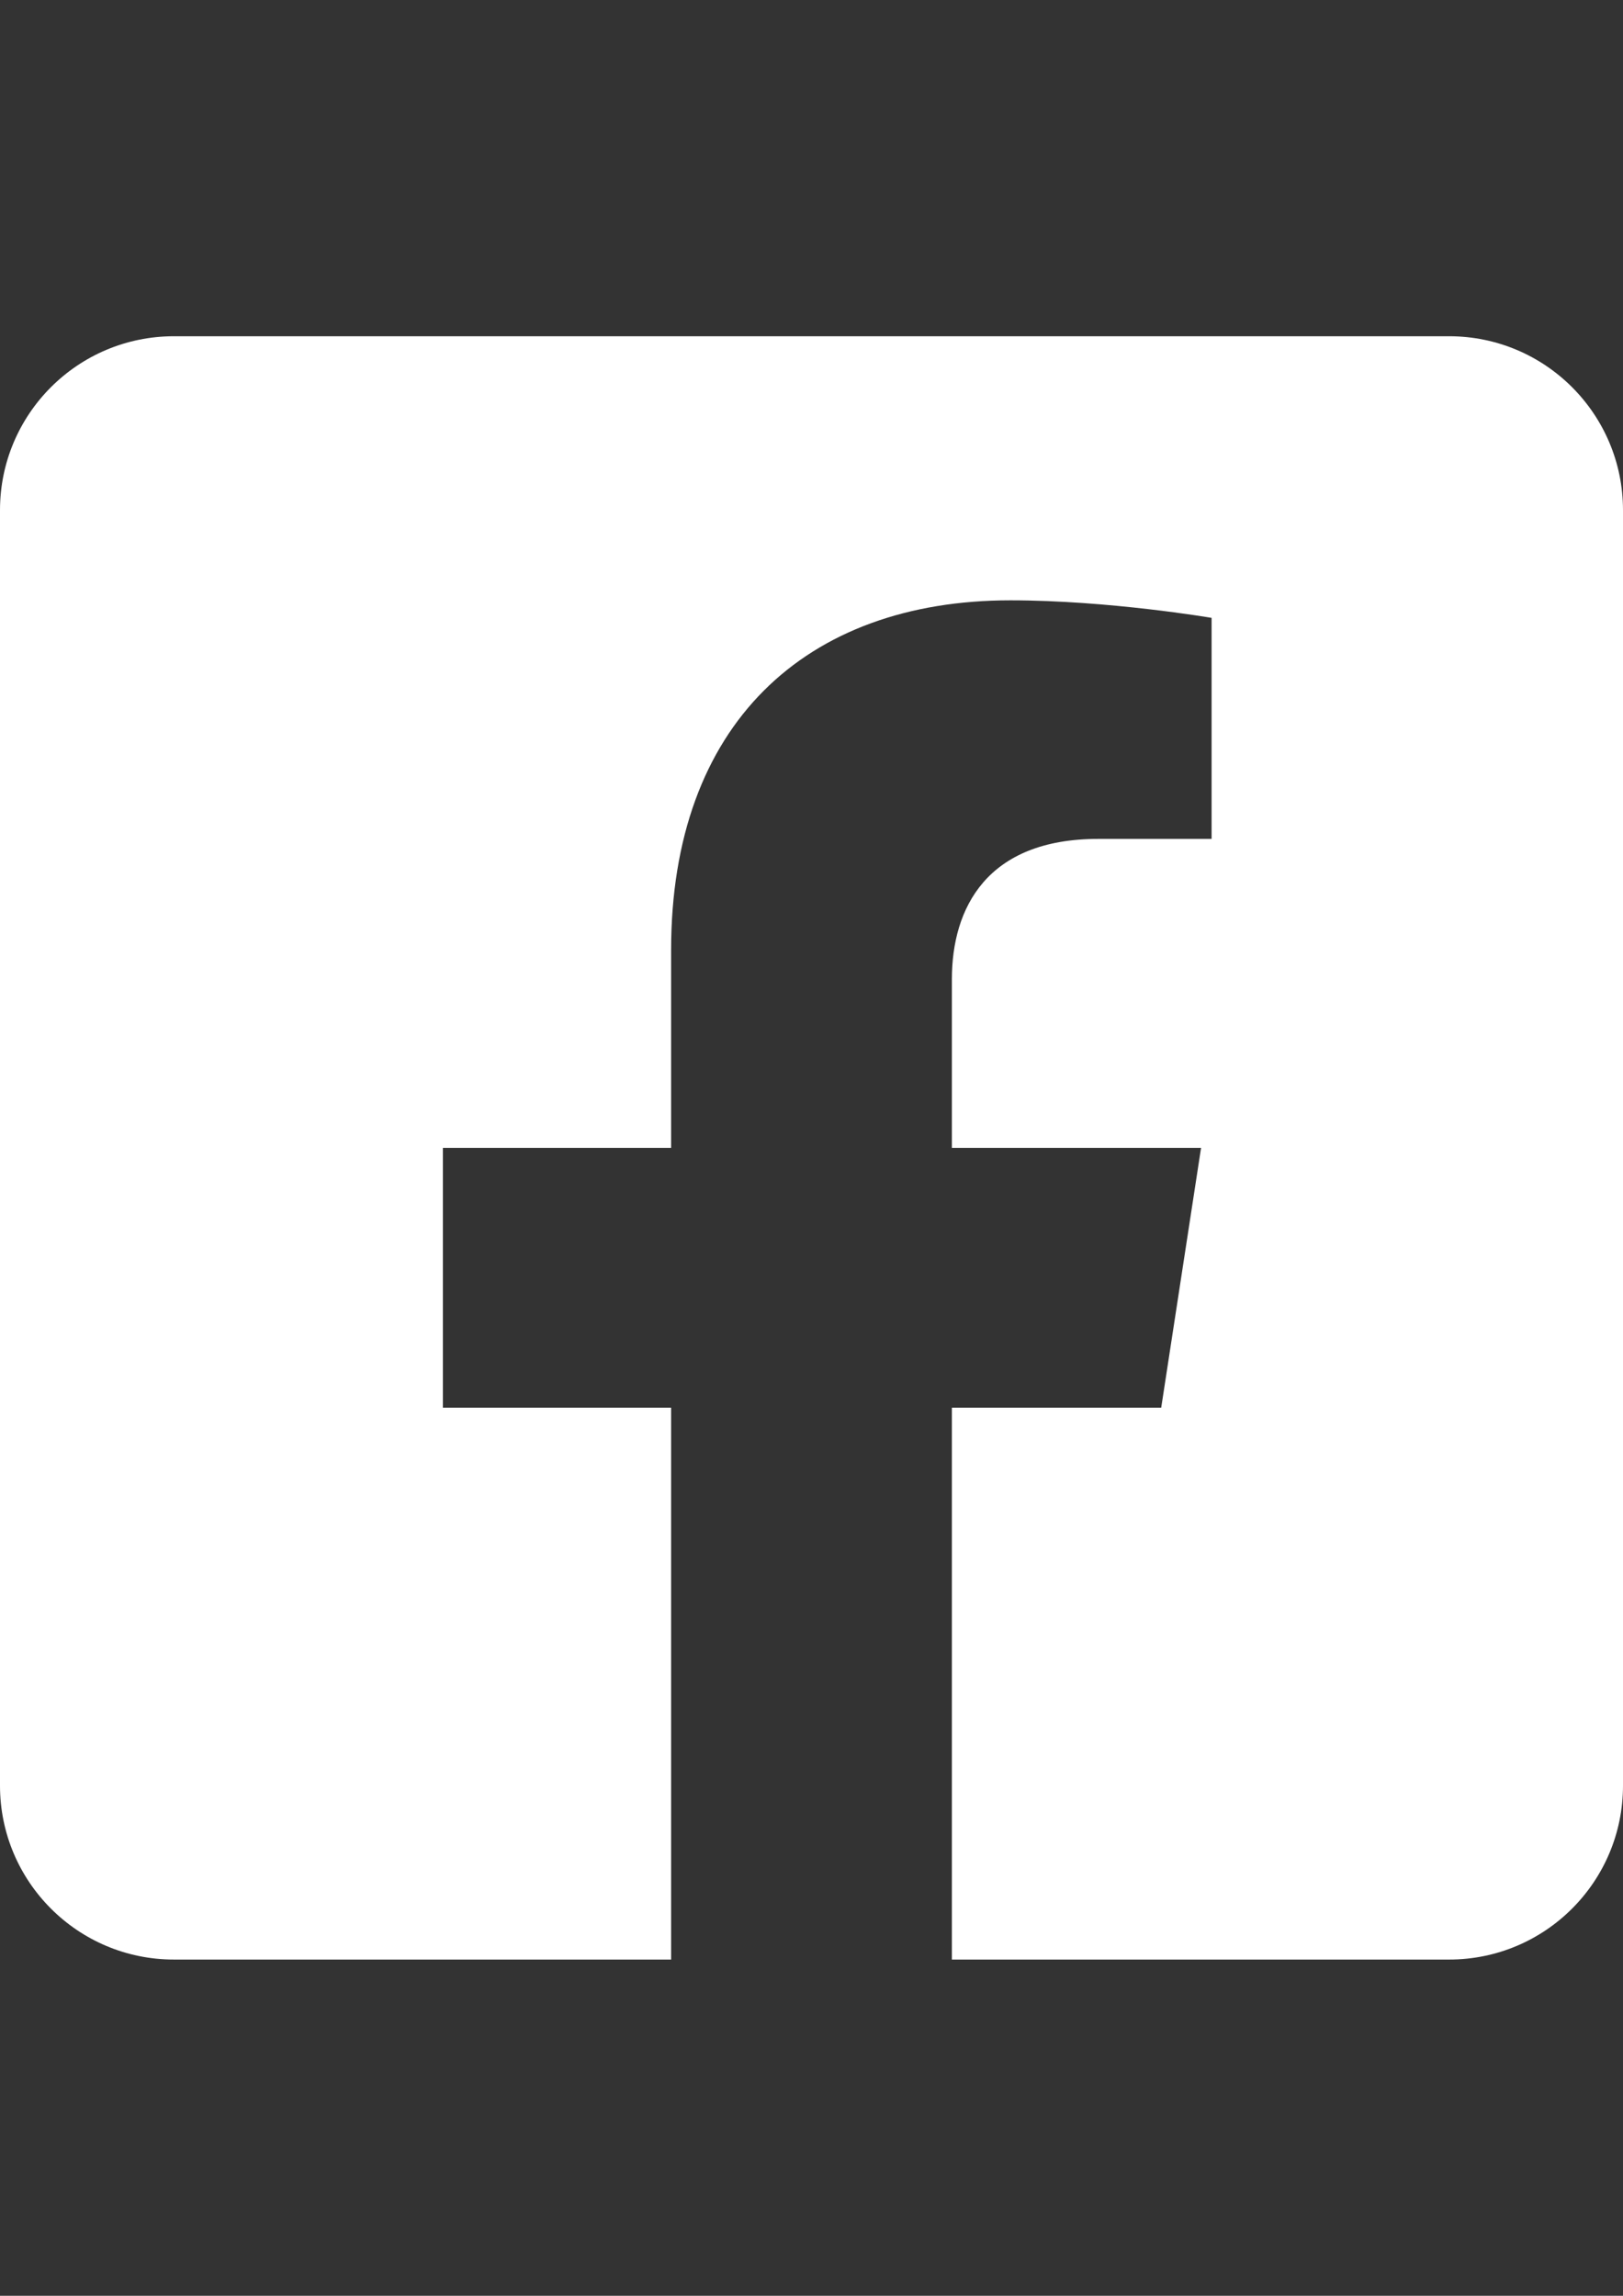 <?xml version="1.0" encoding="utf-8"?>
<!-- Generator: Adobe Illustrator 16.0.3, SVG Export Plug-In . SVG Version: 6.00 Build 0)  -->
<!DOCTYPE svg PUBLIC "-//W3C//DTD SVG 1.1//EN" "http://www.w3.org/Graphics/SVG/1.1/DTD/svg11.dtd">
<svg version="1.1" id="圖層_1" focusable="false" xmlns="http://www.w3.org/2000/svg" xmlns:xlink="http://www.w3.org/1999/xlink"
	 x="0px" y="0px" width="595.279px" height="841.89px" viewBox="0 0 595.279 841.89" enable-background="new 0 0 595.279 841.89"
	 xml:space="preserve">
<rect x="0" y="0" width="595.279" height="841.89" fill="#333333" stroke="none"/>
<path fill="#FFFFFF" d="M531.5,123.305H63.78C28.555,123.305,0,151.86,0,187.085v467.721c0,35.225,28.555,63.779,63.779,63.779
	h182.371V516.203H162.44v-95.257h83.711v-72.603c0-82.582,49.164-128.198,124.464-128.198c36.063,0,73.772,6.431,73.772,6.431
	v81.054h-41.55c-40.938,0-53.708,25.406-53.708,51.462v61.854h91.392l-14.616,95.257h-76.775v202.383H531.5
	c35.225,0,63.779-28.555,63.779-63.779V187.085C595.28,151.86,566.725,123.305,531.5,123.305z"/>
</svg>
